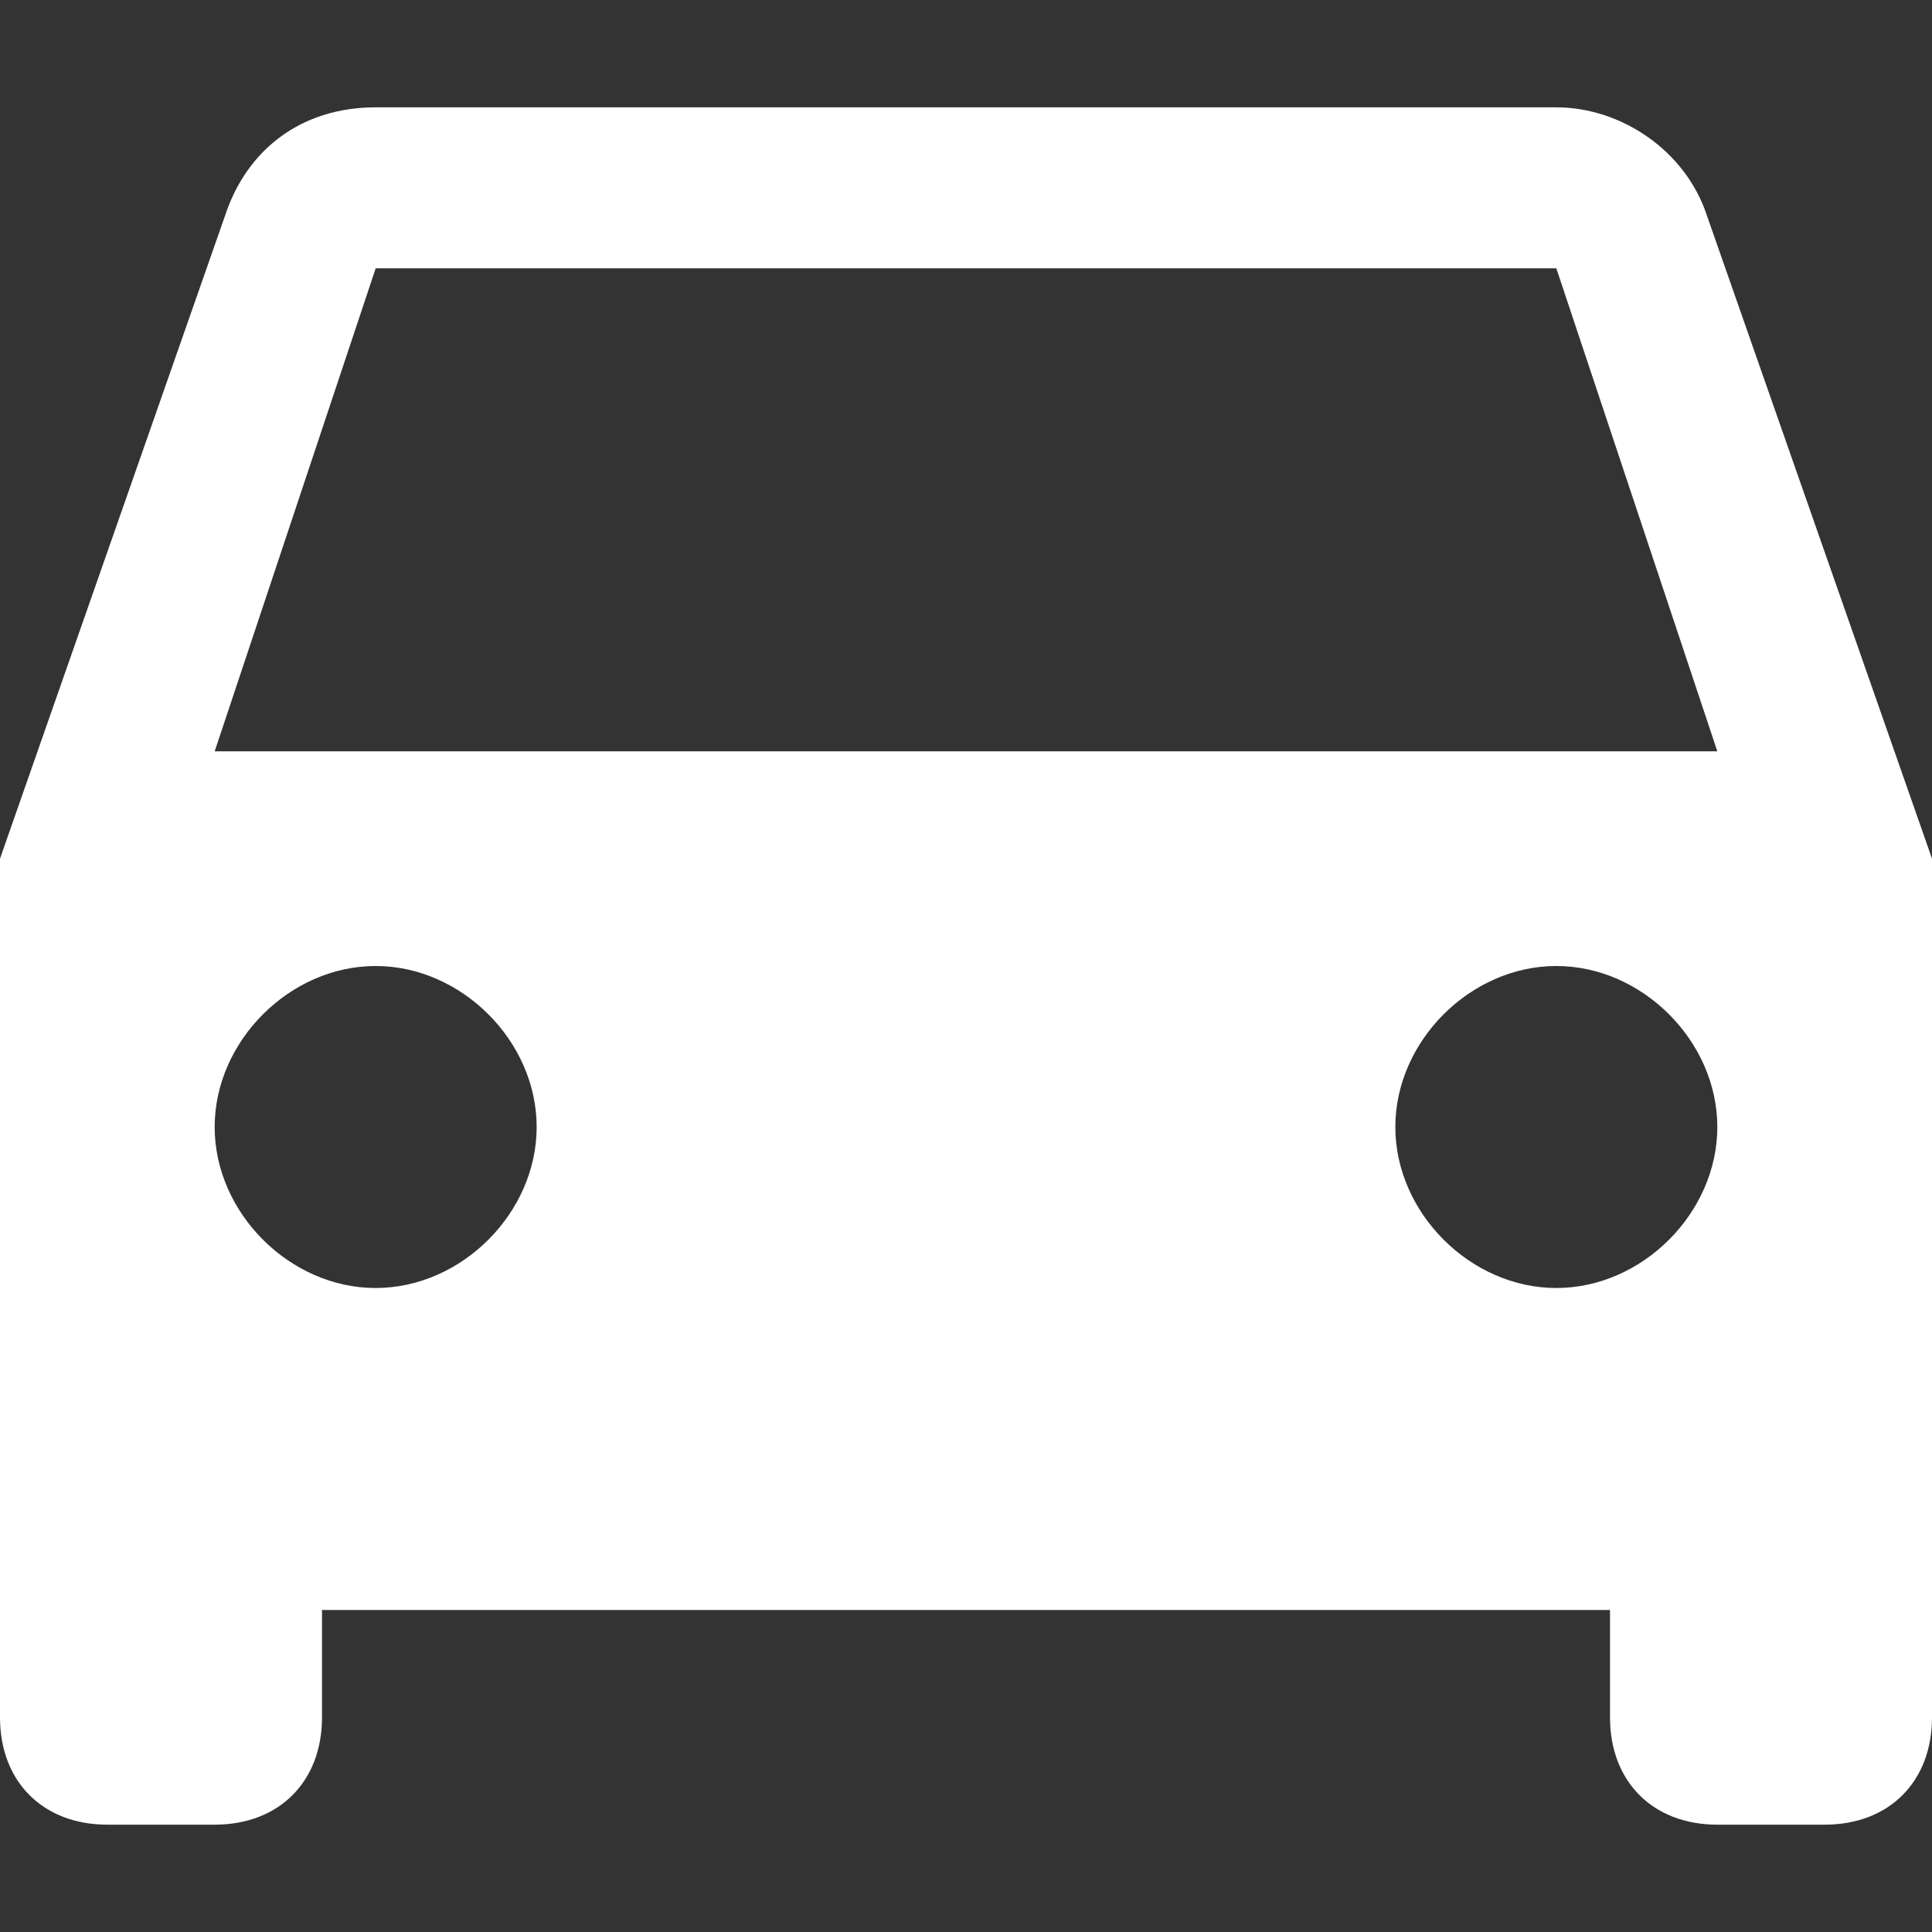 <svg xmlns="http://www.w3.org/2000/svg" viewBox="0 0 18 18">
  <rect x="0" y="0" width="18" height="18" fill="#333333" stroke="none"/>
  <defs>
    <clipPath id="a">
      <path fill="none" d="m2 7 1.5-4.5h11L16 7H2Zm12.5 5c-.8 0-1.5-.7-1.5-1.5S13.7 9 14.5 9s1.5.7 1.5 1.5-.7 1.5-1.5 1.5Zm-11 0c-.8 0-1.5-.7-1.5-1.5S2.7 9 3.5 9 5 9.7 5 10.5 4.3 12 3.5 12ZM15.9 2C15.7 1.4 15.1 1 14.5 1h-11c-.7 0-1.2.4-1.4 1L0 8v8c0 .6.4 1 1 1h1c.6 0 1-.4 1-1v-1h12v1c0 .6.4 1 1 1h1c.6 0 1-.4 1-1V8l-2.1-6Z" clip-rule="evenodd"/>
    </clipPath>
  </defs>
  <g clip-path="url(#a)">
    <path fill="#fff" d="M-1 0h20v18H-1z"/>
  </g>
</svg>
